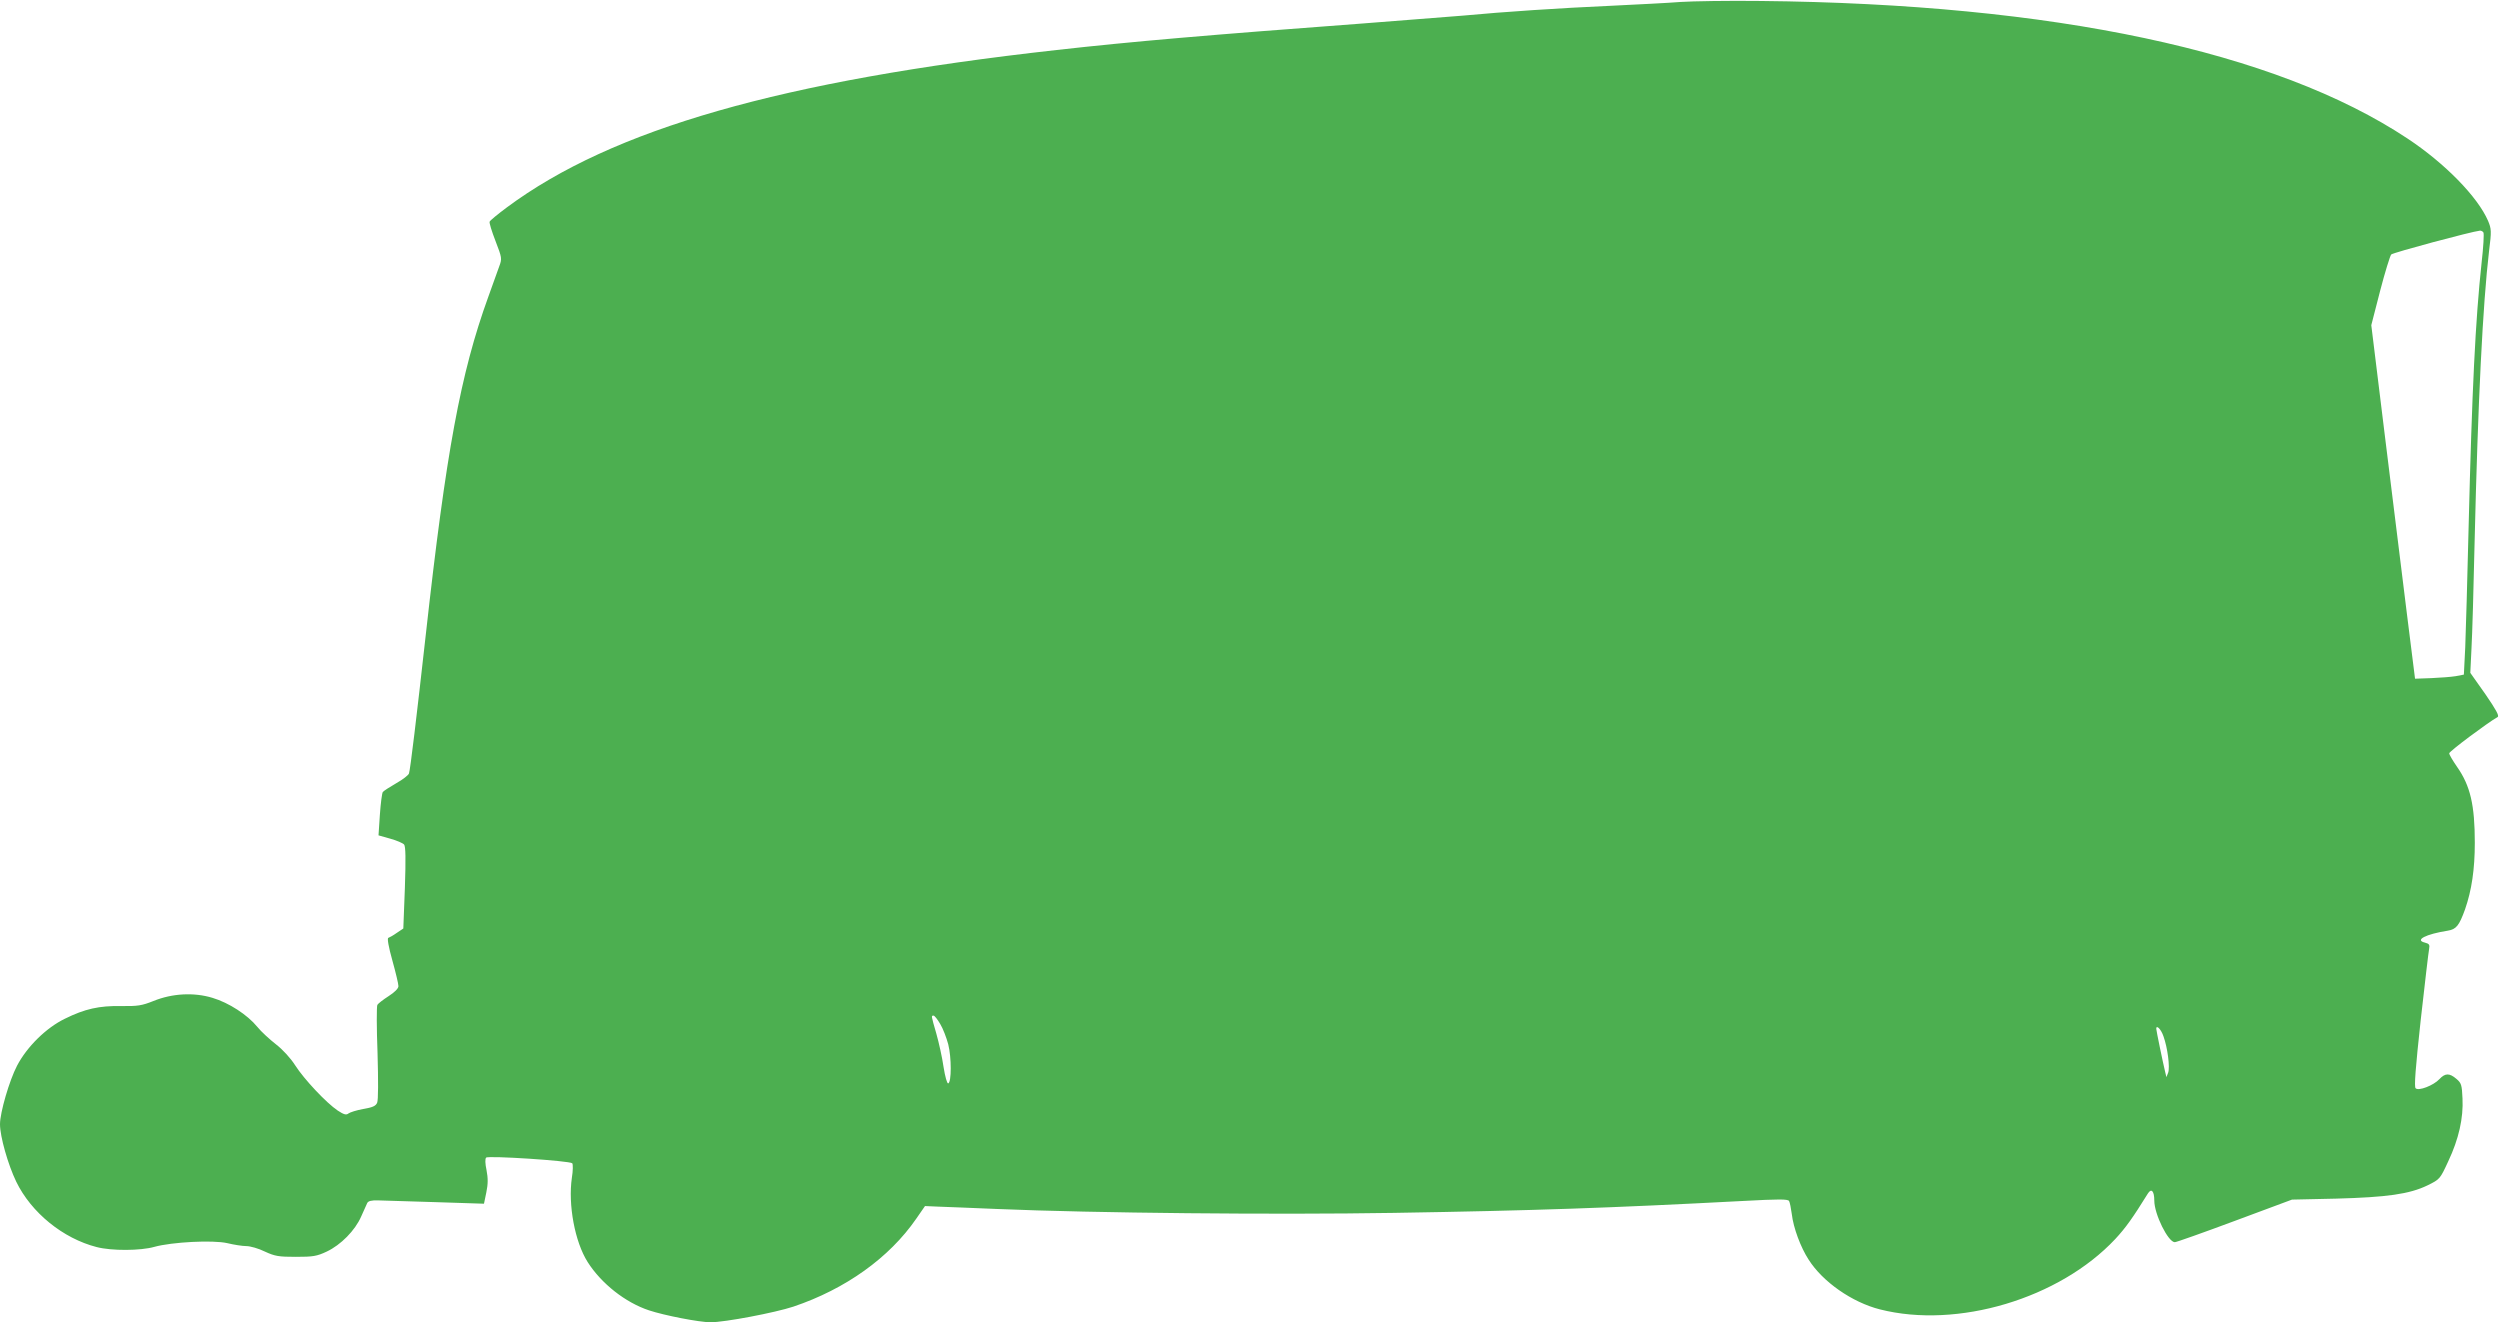 <?xml version="1.0" standalone="no"?>
<!DOCTYPE svg PUBLIC "-//W3C//DTD SVG 20010904//EN"
 "http://www.w3.org/TR/2001/REC-SVG-20010904/DTD/svg10.dtd">
<svg version="1.0" xmlns="http://www.w3.org/2000/svg"
 width="1280pt" height="677pt" viewBox="0 0 1280 677"
 preserveAspectRatio="xMidYMid meet">
<g transform="translate(0,677) scale(0.1,-0.1)"
fill="#4caf50" stroke="none">
<path d="M8605 6760 c-60 -5 -225 -13 -365 -20 -248 -11 -537 -30 -750 -50
-58 -5 -287 -23 -510 -40 -792 -59 -1188 -93 -1570 -136 -1409 -157 -2275
-405 -2815 -806 -47 -35 -86 -67 -88 -73 -3 -5 11 -50 30 -99 33 -86 34 -90
19 -130 -8 -22 -33 -93 -56 -156 -142 -392 -216 -793 -320 -1730 -47 -421 -79
-689 -86 -710 -2 -8 -31 -31 -65 -50 -33 -19 -64 -39 -69 -45 -4 -5 -11 -58
-15 -116 l-7 -106 60 -17 c33 -9 65 -23 71 -30 8 -10 9 -72 4 -222 l-8 -208
-33 -22 c-18 -13 -38 -24 -44 -26 -6 -2 1 -45 21 -116 17 -61 31 -120 31 -131
0 -12 -19 -31 -50 -51 -28 -18 -54 -38 -58 -45 -4 -8 -4 -118 1 -247 4 -141 4
-241 -2 -254 -7 -17 -24 -24 -71 -32 -34 -6 -68 -17 -76 -23 -11 -9 -23 -6
-55 15 -58 39 -172 160 -218 232 -23 36 -63 80 -98 107 -32 25 -76 65 -96 90
-50 61 -145 123 -229 148 -95 29 -206 23 -302 -16 -60 -24 -81 -27 -165 -26
-113 2 -186 -14 -289 -65 -95 -46 -194 -143 -245 -241 -39 -75 -87 -239 -87
-299 0 -63 41 -207 83 -294 77 -159 240 -291 412 -335 77 -20 225 -19 295 1
90 25 300 36 374 19 33 -8 77 -15 97 -15 20 0 63 -12 95 -28 52 -24 71 -27
159 -27 88 0 107 3 158 27 72 34 145 108 176 179 13 30 27 61 31 69 5 11 22
15 56 14 27 -1 160 -5 295 -9 l247 -8 12 58 c9 44 9 72 1 114 -7 33 -8 58 -2
64 11 11 428 -16 441 -29 4 -5 4 -38 -2 -74 -20 -138 15 -328 81 -432 70 -110
193 -207 314 -247 78 -26 258 -61 315 -61 73 0 330 49 424 80 267 90 491 250
629 450 l45 65 69 -3 c39 -1 174 -7 300 -12 497 -21 1425 -30 2030 -20 725 12
1103 25 1788 61 186 10 230 10 237 0 4 -7 10 -37 14 -67 8 -70 45 -170 86
-233 72 -114 223 -219 365 -255 397 -101 919 55 1205 360 54 58 90 109 167
233 18 29 33 13 33 -36 0 -70 71 -213 105 -213 8 0 146 49 307 109 l293 109
225 5 c261 7 376 23 469 68 63 31 64 32 106 123 54 114 78 222 73 322 -3 69
-6 79 -31 100 -36 31 -58 30 -87 -1 -31 -33 -107 -62 -122 -47 -8 8 -1 100 26
349 21 186 40 350 43 364 4 22 1 27 -22 33 -53 13 4 43 118 61 43 7 58 26 88
109 34 98 50 205 50 341 0 194 -23 292 -91 389 -22 32 -40 62 -40 69 0 10 194
155 248 186 9 6 -8 37 -63 117 l-77 109 6 125 c4 69 11 314 16 545 17 720 42
1219 74 1490 13 102 12 113 -5 154 -53 123 -221 295 -413 422 -674 447 -1812
689 -3311 704 -165 2 -349 -1 -410 -5z m4110 -1180 c4 -6 0 -75 -9 -153 -32
-298 -49 -641 -67 -1367 -6 -256 -14 -528 -17 -605 l-7 -139 -42 -8 c-24 -4
-80 -8 -125 -10 l-83 -3 -42 335 c-23 184 -73 592 -112 905 l-70 570 45 175
c25 96 51 180 57 187 10 10 413 118 454 122 6 1 15 -4 18 -9z m-7901 -4053
c14 -23 32 -70 41 -104 17 -67 17 -194 0 -200 -6 -2 -16 34 -24 84 -7 49 -24
125 -37 171 -27 94 -27 92 -14 92 5 0 20 -19 34 -43z m6263 -63 c21 -58 34
-159 24 -186 l-9 -23 -6 25 c-13 54 -46 215 -46 223 0 22 25 -3 37 -39z"/>
</g>
</svg>
